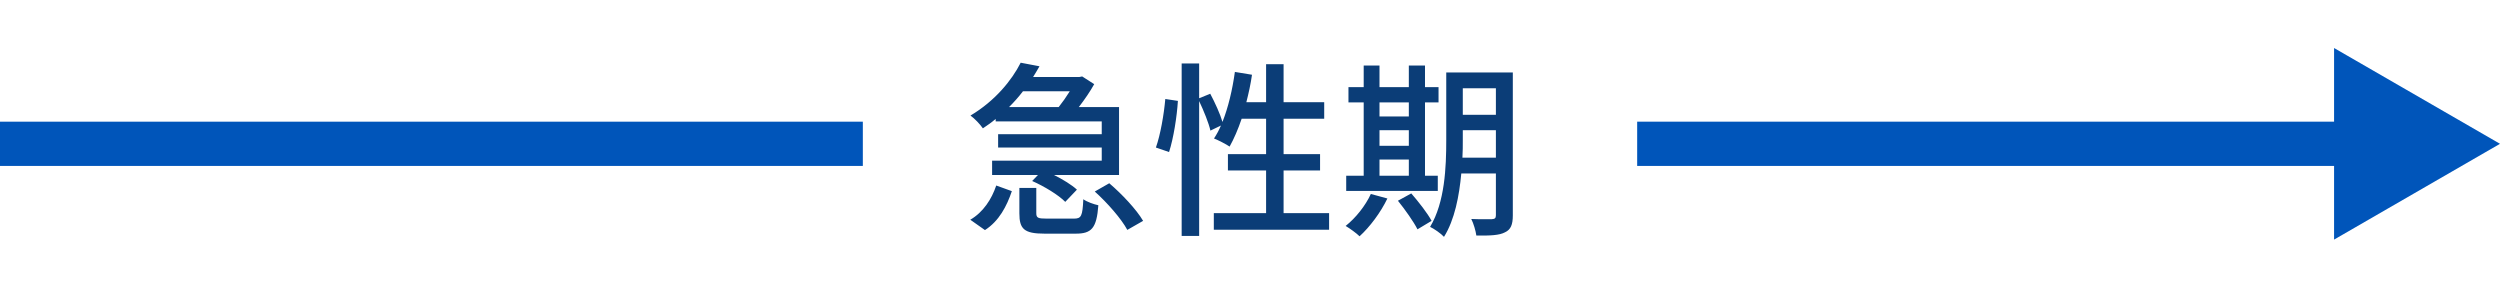 <svg width="226" height="26" viewBox="0 0 226 26" fill="none" xmlns="http://www.w3.org/2000/svg">
<path d="M96.707 8.253H92.474C92.1 8.746 91.675 9.222 91.216 9.681H95.704C96.044 9.256 96.401 8.746 96.707 8.253ZM90.009 10.973V10.752C89.652 11.058 89.261 11.33 88.853 11.602C88.598 11.228 88.088 10.701 87.731 10.446C89.958 9.12 91.471 7.25 92.27 5.669L93.97 5.992C93.783 6.315 93.596 6.638 93.392 6.961H97.574L97.829 6.91L98.917 7.607C98.56 8.253 98.05 9.001 97.523 9.681H101.161V15.818H95.279C96.095 16.226 96.894 16.719 97.353 17.144L96.299 18.249C95.704 17.637 94.395 16.838 93.307 16.362L93.834 15.818H89.686V14.526H99.597V13.336H90.23V12.129H99.597V10.973H90.009ZM89.04 20.799L87.714 19.864C88.887 19.184 89.652 17.994 90.06 16.77L91.471 17.28C91.012 18.64 90.315 19.983 89.04 20.799ZM94.599 19.762H97.098C97.744 19.762 97.863 19.541 97.931 18.011C98.254 18.249 98.883 18.47 99.291 18.555C99.138 20.629 98.679 21.122 97.251 21.122H94.429C92.576 21.122 92.151 20.697 92.151 19.286V16.991H93.681V19.269C93.681 19.694 93.834 19.762 94.599 19.762ZM98.968 17.314L100.277 16.566C101.416 17.535 102.742 18.946 103.337 19.966L101.909 20.782C101.382 19.796 100.107 18.334 98.968 17.314ZM105.683 13.744L104.493 13.336C104.901 12.197 105.224 10.327 105.343 8.95L106.482 9.12C106.397 10.514 106.091 12.486 105.683 13.744ZM116.036 19.269H120.15V20.765H109.729V19.269H114.455V15.41H111.004V13.931H114.455V10.735H112.245C111.922 11.687 111.548 12.554 111.157 13.251C110.834 13.03 110.137 12.673 109.746 12.52C109.967 12.18 110.188 11.789 110.375 11.347L109.423 11.806C109.27 11.126 108.828 10.038 108.403 9.137V21.326H106.822V5.737H108.403V8.882L109.406 8.474C109.831 9.273 110.307 10.31 110.511 11.024C111.038 9.698 111.412 8.1 111.633 6.502L113.18 6.757C113.061 7.607 112.874 8.44 112.67 9.239H114.455V5.805H116.036V9.239H119.708V10.735H116.036V13.931H119.334V15.41H116.036V19.269ZM124.706 14.424V15.886H127.358V14.424H124.706ZM127.358 9.256H124.706V10.531H127.358V9.256ZM124.706 11.772V13.183H127.358V11.772H124.706ZM129.976 15.886V17.263H121.697V15.886H123.278V9.256H121.901V7.879H123.278V5.924H124.706V7.879H127.358V5.924H128.82V7.879H130.044V9.256H128.82V15.886H129.976ZM123.924 17.535L125.42 17.943C124.808 19.218 123.822 20.527 122.904 21.36C122.632 21.088 122.02 20.646 121.646 20.425C122.564 19.694 123.431 18.606 123.924 17.535ZM126.372 18.147L127.579 17.484C128.242 18.249 129.058 19.286 129.415 19.966L128.14 20.731C127.8 20.051 127.018 18.946 126.372 18.147ZM132.203 14.254H135.229V11.772H132.237V12.673C132.237 13.166 132.237 13.71 132.203 14.254ZM135.229 7.981H132.237V10.378H135.229V7.981ZM136.759 6.553V19.473C136.759 20.306 136.572 20.765 136.045 21.003C135.535 21.275 134.719 21.309 133.461 21.292C133.41 20.884 133.206 20.187 133.002 19.796C133.801 19.83 134.651 19.813 134.872 19.813C135.127 19.796 135.229 19.728 135.229 19.456V15.682H132.101C131.914 17.705 131.506 19.864 130.537 21.411C130.282 21.122 129.619 20.663 129.279 20.51C130.622 18.283 130.741 15.104 130.741 12.673V6.553H136.759Z" fill="#0B3D77"/>
<g clip-path="url(#clip0_177_3677)">
<path d="M226 13L211 21.66L211 4.34L226 13Z" fill="#0055BA"/>
<path d="M148 13H214" stroke="#0055BA" stroke-width="4"/>
</g>
<path d="M0 13H78" stroke="#0055BA" stroke-width="4"/>
<defs>
<clipPath id="clip0_177_3677">
<rect width="78" height="18" fill="white" transform="translate(148 4)"/>
</clipPath>
</defs>
</svg>
